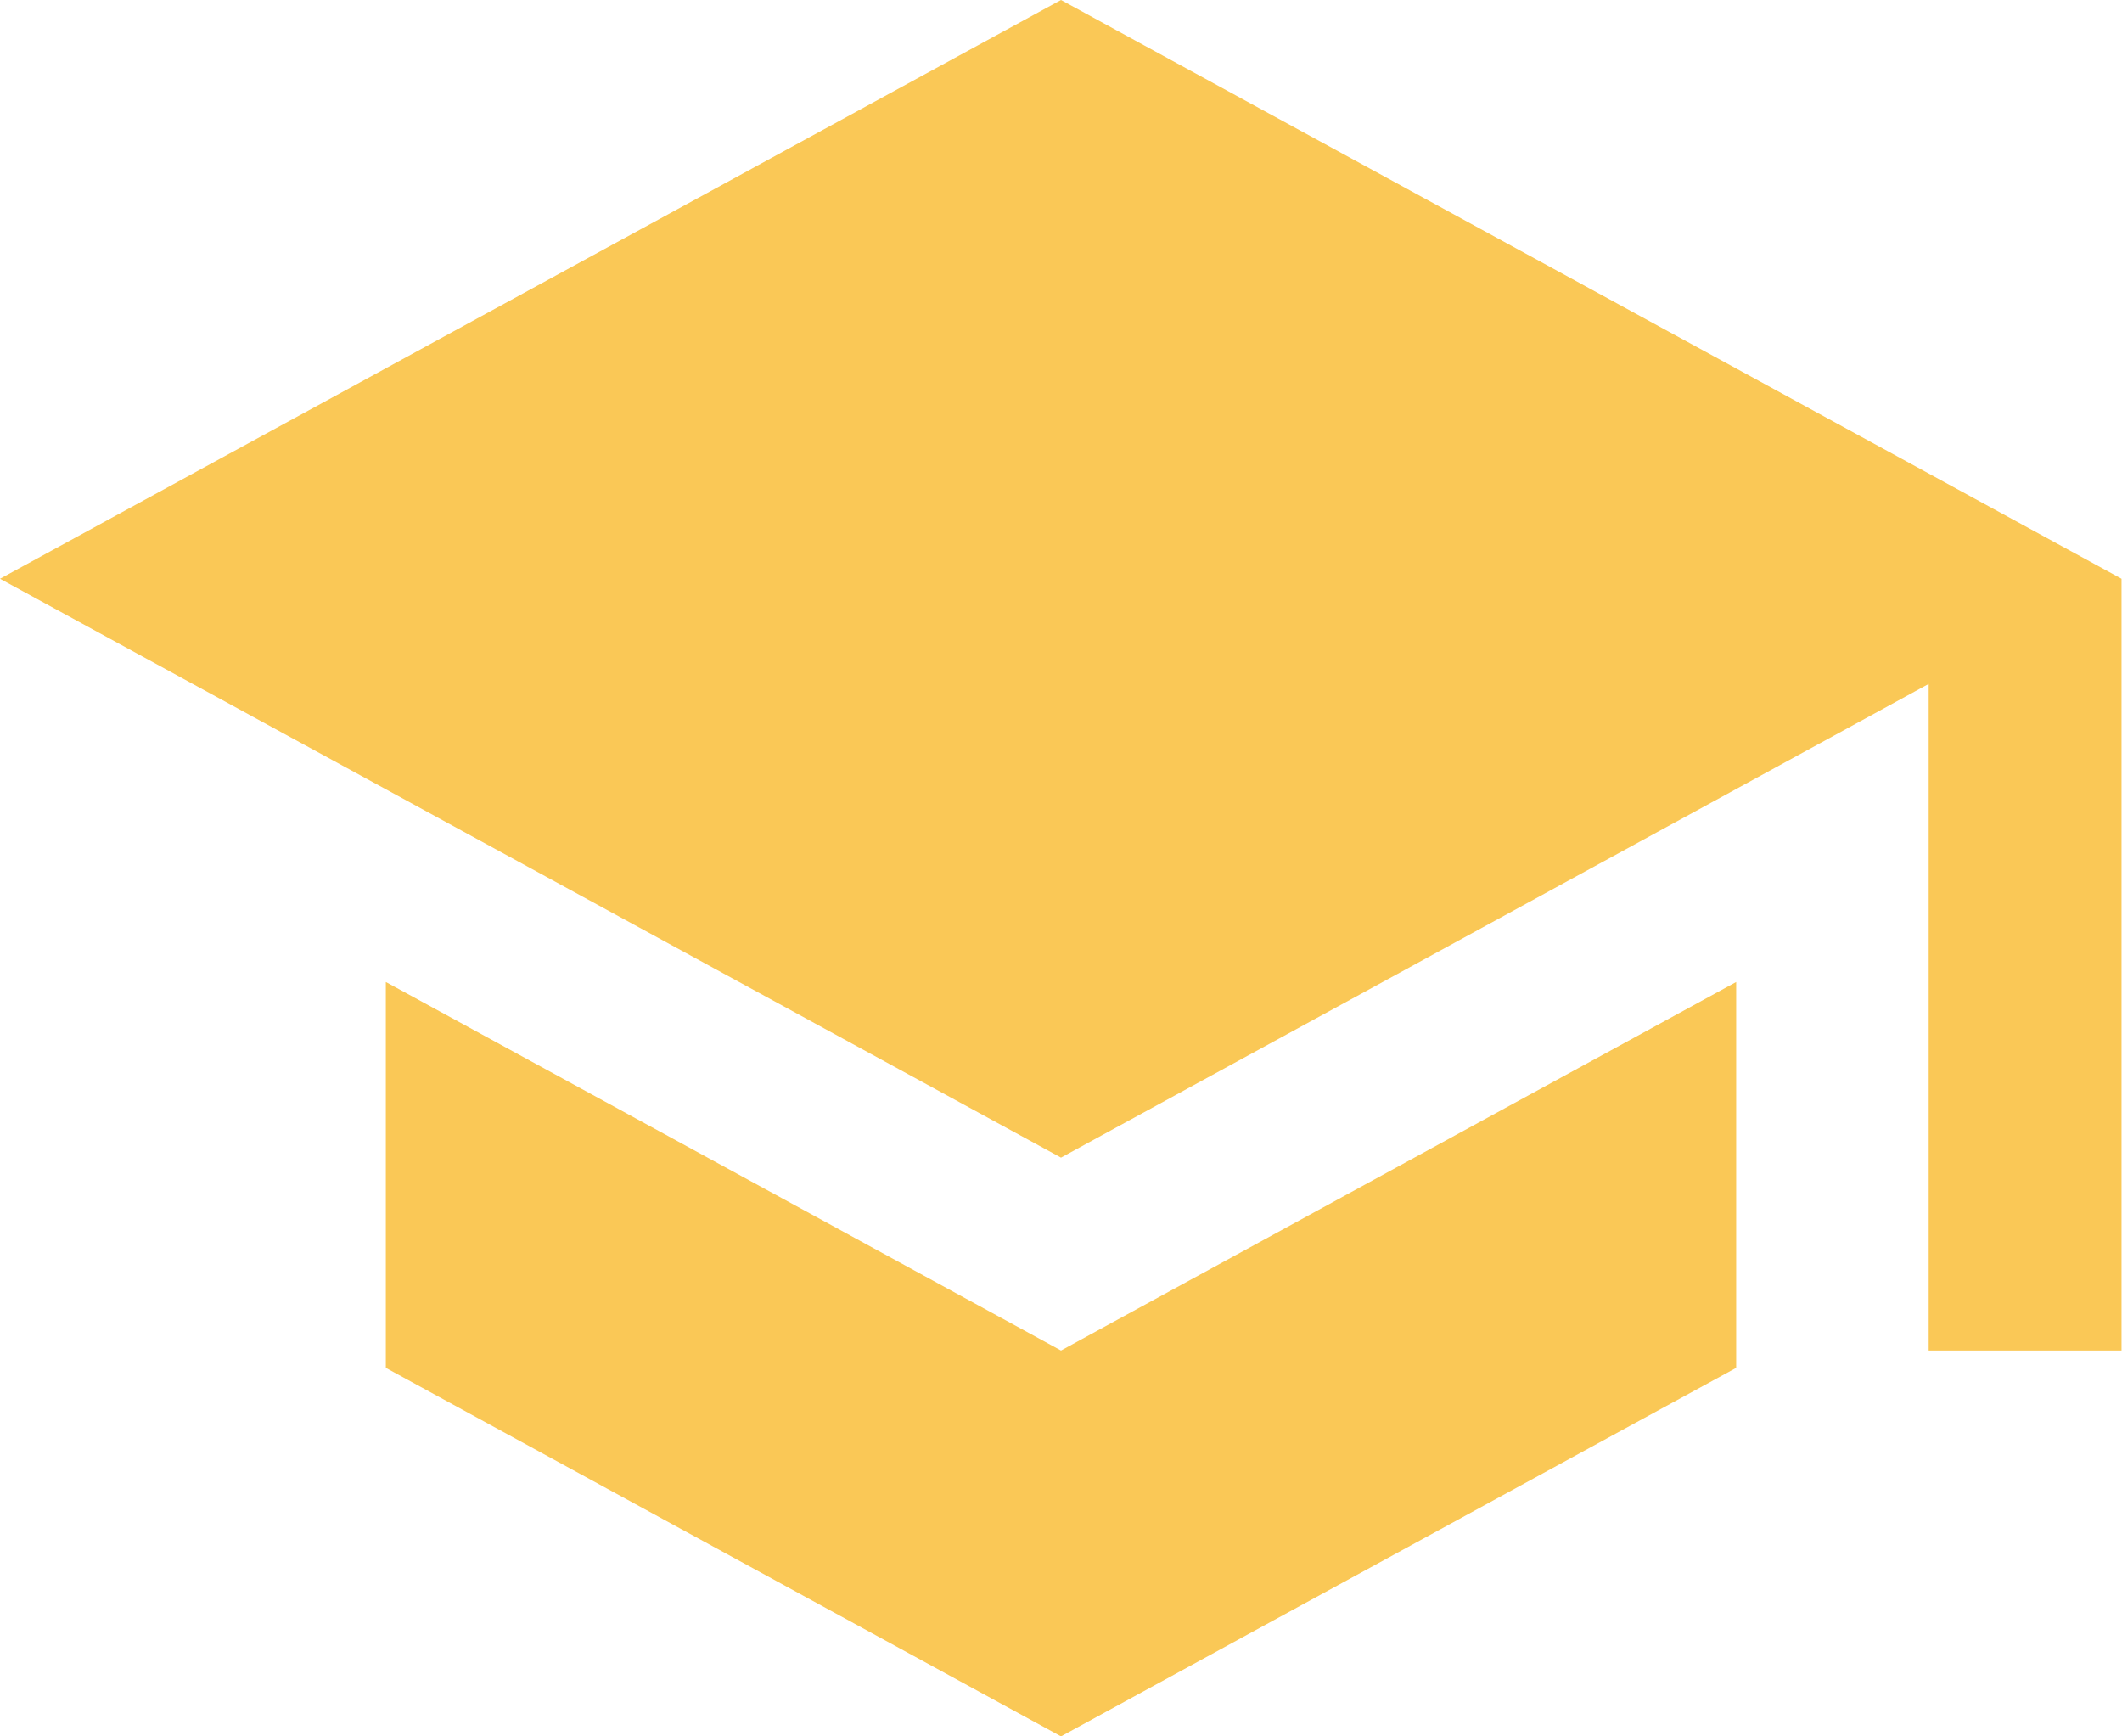 <svg xmlns="http://www.w3.org/2000/svg" width="22.5" height="18.409" viewBox="0 0 22.5 18.409"><defs><style>.a{fill:#fac856;}</style></defs><path class="a" d="M7.947,16.838v4.091l7.159,3.907,7.159-3.907V16.838l-7.159,3.907ZM15.106,6.427,3.856,12.563,15.106,18.7l9.2-5.022v7.067h2.045V12.563L15.106,6.427Z" transform="translate(-3.856 -6.427)"/></svg>